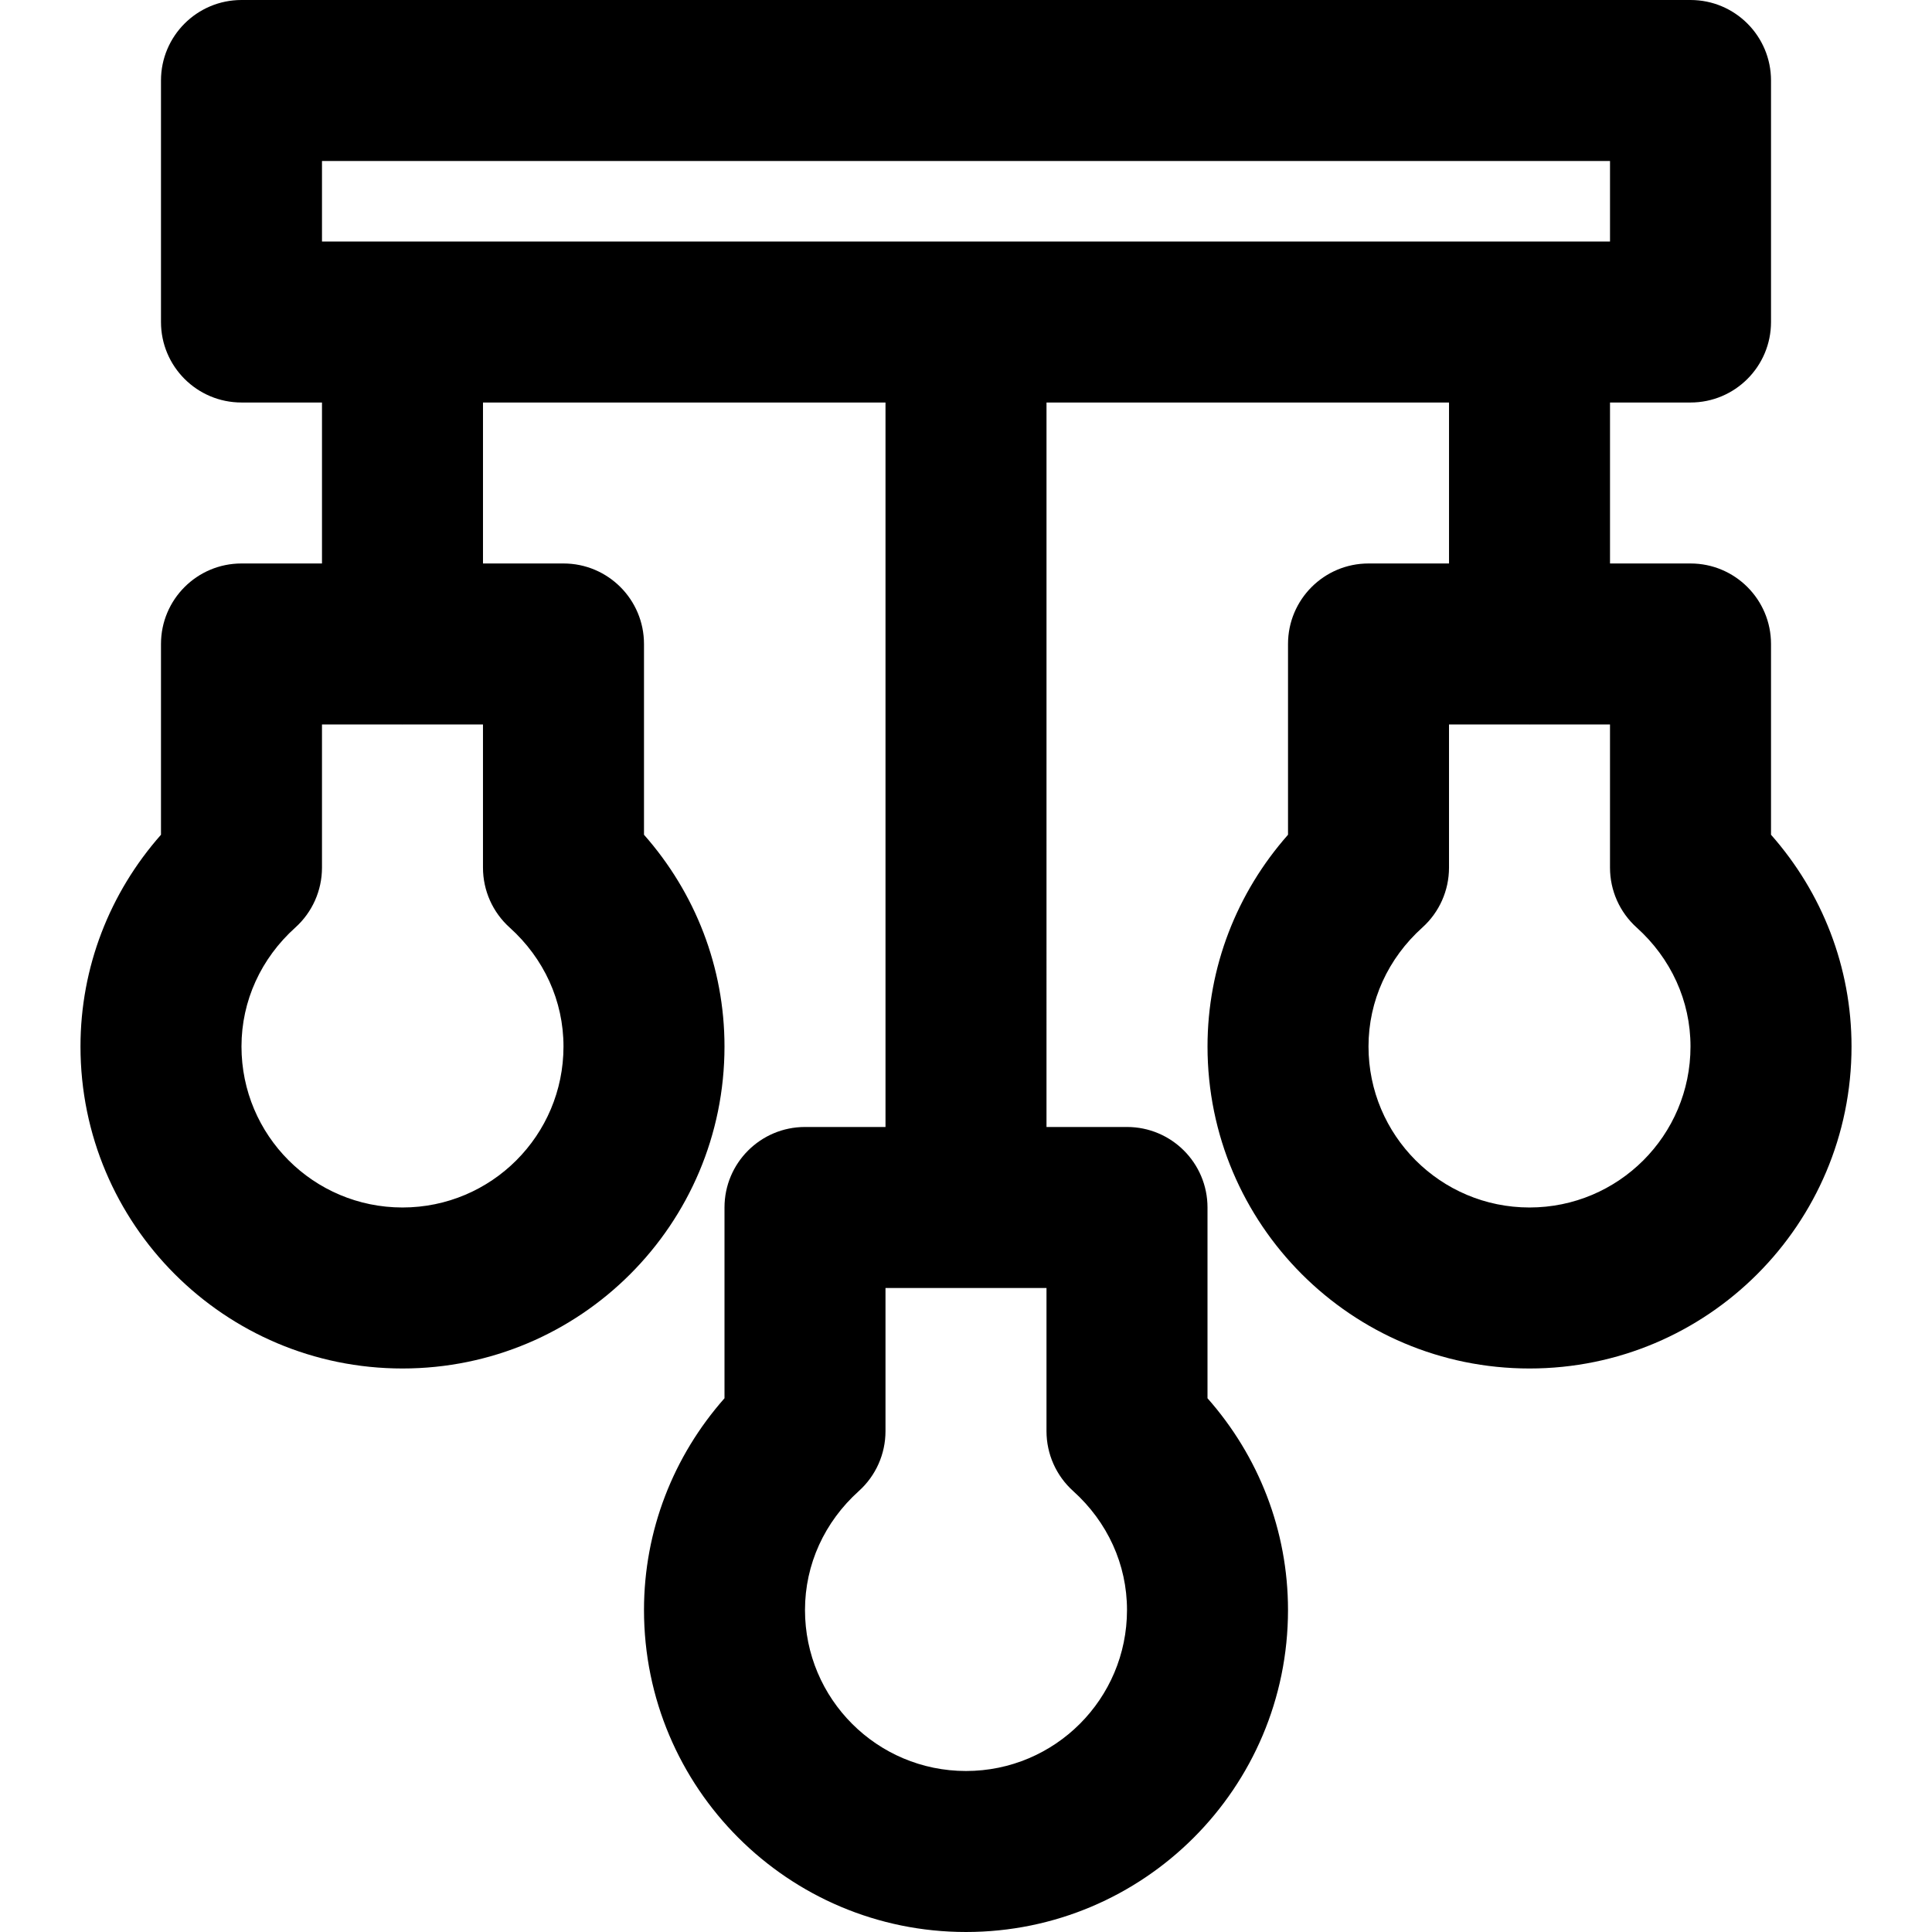 <?xml version="1.0" encoding="iso-8859-1"?>
<!-- Uploaded to: SVG Repo, www.svgrepo.com, Generator: SVG Repo Mixer Tools -->
<svg fill="#000000" height="800px" width="800px" version="1.1" id="Layer_1" xmlns="http://www.w3.org/2000/svg" xmlns:xlink="http://www.w3.org/1999/xlink" 
	 viewBox="0 0 511.991 511.991" xml:space="preserve">
<g>
	<g>
		<path d="M469.329,221.212v-50.554c0-11.782-9.551-21.333-21.333-21.333h-21.333v-42.658h21.333
			c11.782,0,21.333-9.551,21.333-21.333v-64C469.329,9.551,459.778,0,447.996,0h-384C52.214,0,42.662,9.551,42.662,21.333v64
			c0,11.782,9.551,21.333,21.333,21.333h21.333v42.658H63.996c-11.782,0-21.333,9.551-21.333,21.333v50.554
			c-13.574,15.366-21.333,35.094-21.333,56.113c0,47.131,38.202,85.333,85.333,85.333s85.333-38.202,85.333-85.333
			c0-21.019-7.76-40.746-21.333-56.113v-50.554c0-11.782-9.551-21.333-21.333-21.333h-21.333v-42.658h106.667v191.991h-21.333
			c-11.782,0-21.333,9.551-21.333,21.333v50.554c-13.574,15.366-21.333,35.094-21.333,56.113c0,47.131,38.202,85.333,85.333,85.333
			s85.333-38.202,85.333-85.333c0-21.019-7.76-40.746-21.333-56.113v-50.554c0-11.782-9.551-21.333-21.333-21.333h-21.333V106.667
			h106.667v42.658h-21.333c-11.782,0-21.333,9.551-21.333,21.333v50.554c-13.574,15.366-21.333,35.094-21.333,56.113
			c0,47.131,38.202,85.333,85.333,85.333s85.333-38.202,85.333-85.333C490.662,256.306,482.903,236.578,469.329,221.212z
			 M135.058,245.8c9.076,8.169,14.271,19.411,14.271,31.524c0,23.567-19.099,42.667-42.667,42.667s-42.667-19.099-42.667-42.667
			c0-12.114,5.195-23.356,14.271-31.524c4.495-4.046,7.062-9.809,7.062-15.857v-37.952h21.164c0.057,0,0.112,0.009,0.169,0.009
			s0.112-0.008,0.169-0.009h21.164v37.952C127.996,235.991,130.563,241.755,135.058,245.8z M284.391,395.134
			c9.076,8.169,14.271,19.411,14.271,31.524c0,23.567-19.099,42.667-42.667,42.667s-42.667-19.099-42.667-42.667
			c0-12.114,5.195-23.356,14.271-31.524c4.495-4.046,7.062-9.809,7.062-15.857v-37.952h21.165c0.057,0,0.111,0.008,0.168,0.008
			s0.111-0.008,0.168-0.008h21.165v37.952C277.329,385.325,279.896,391.088,284.391,395.134z M85.329,42.667h341.333V64H85.329
			V42.667z M405.329,319.991c-23.567,0-42.667-19.099-42.667-42.667c0-12.114,5.195-23.356,14.271-31.524
			c4.495-4.046,7.062-9.809,7.062-15.857v-37.952h21.164c0.057,0,0.112,0.009,0.169,0.009s0.112-0.008,0.169-0.009h21.164v37.952
			c0,6.048,2.567,11.811,7.062,15.857c9.076,8.169,14.271,19.411,14.271,31.524C447.996,300.892,428.896,319.991,405.329,319.991z"
			/>
	</g>
</g>
</svg>